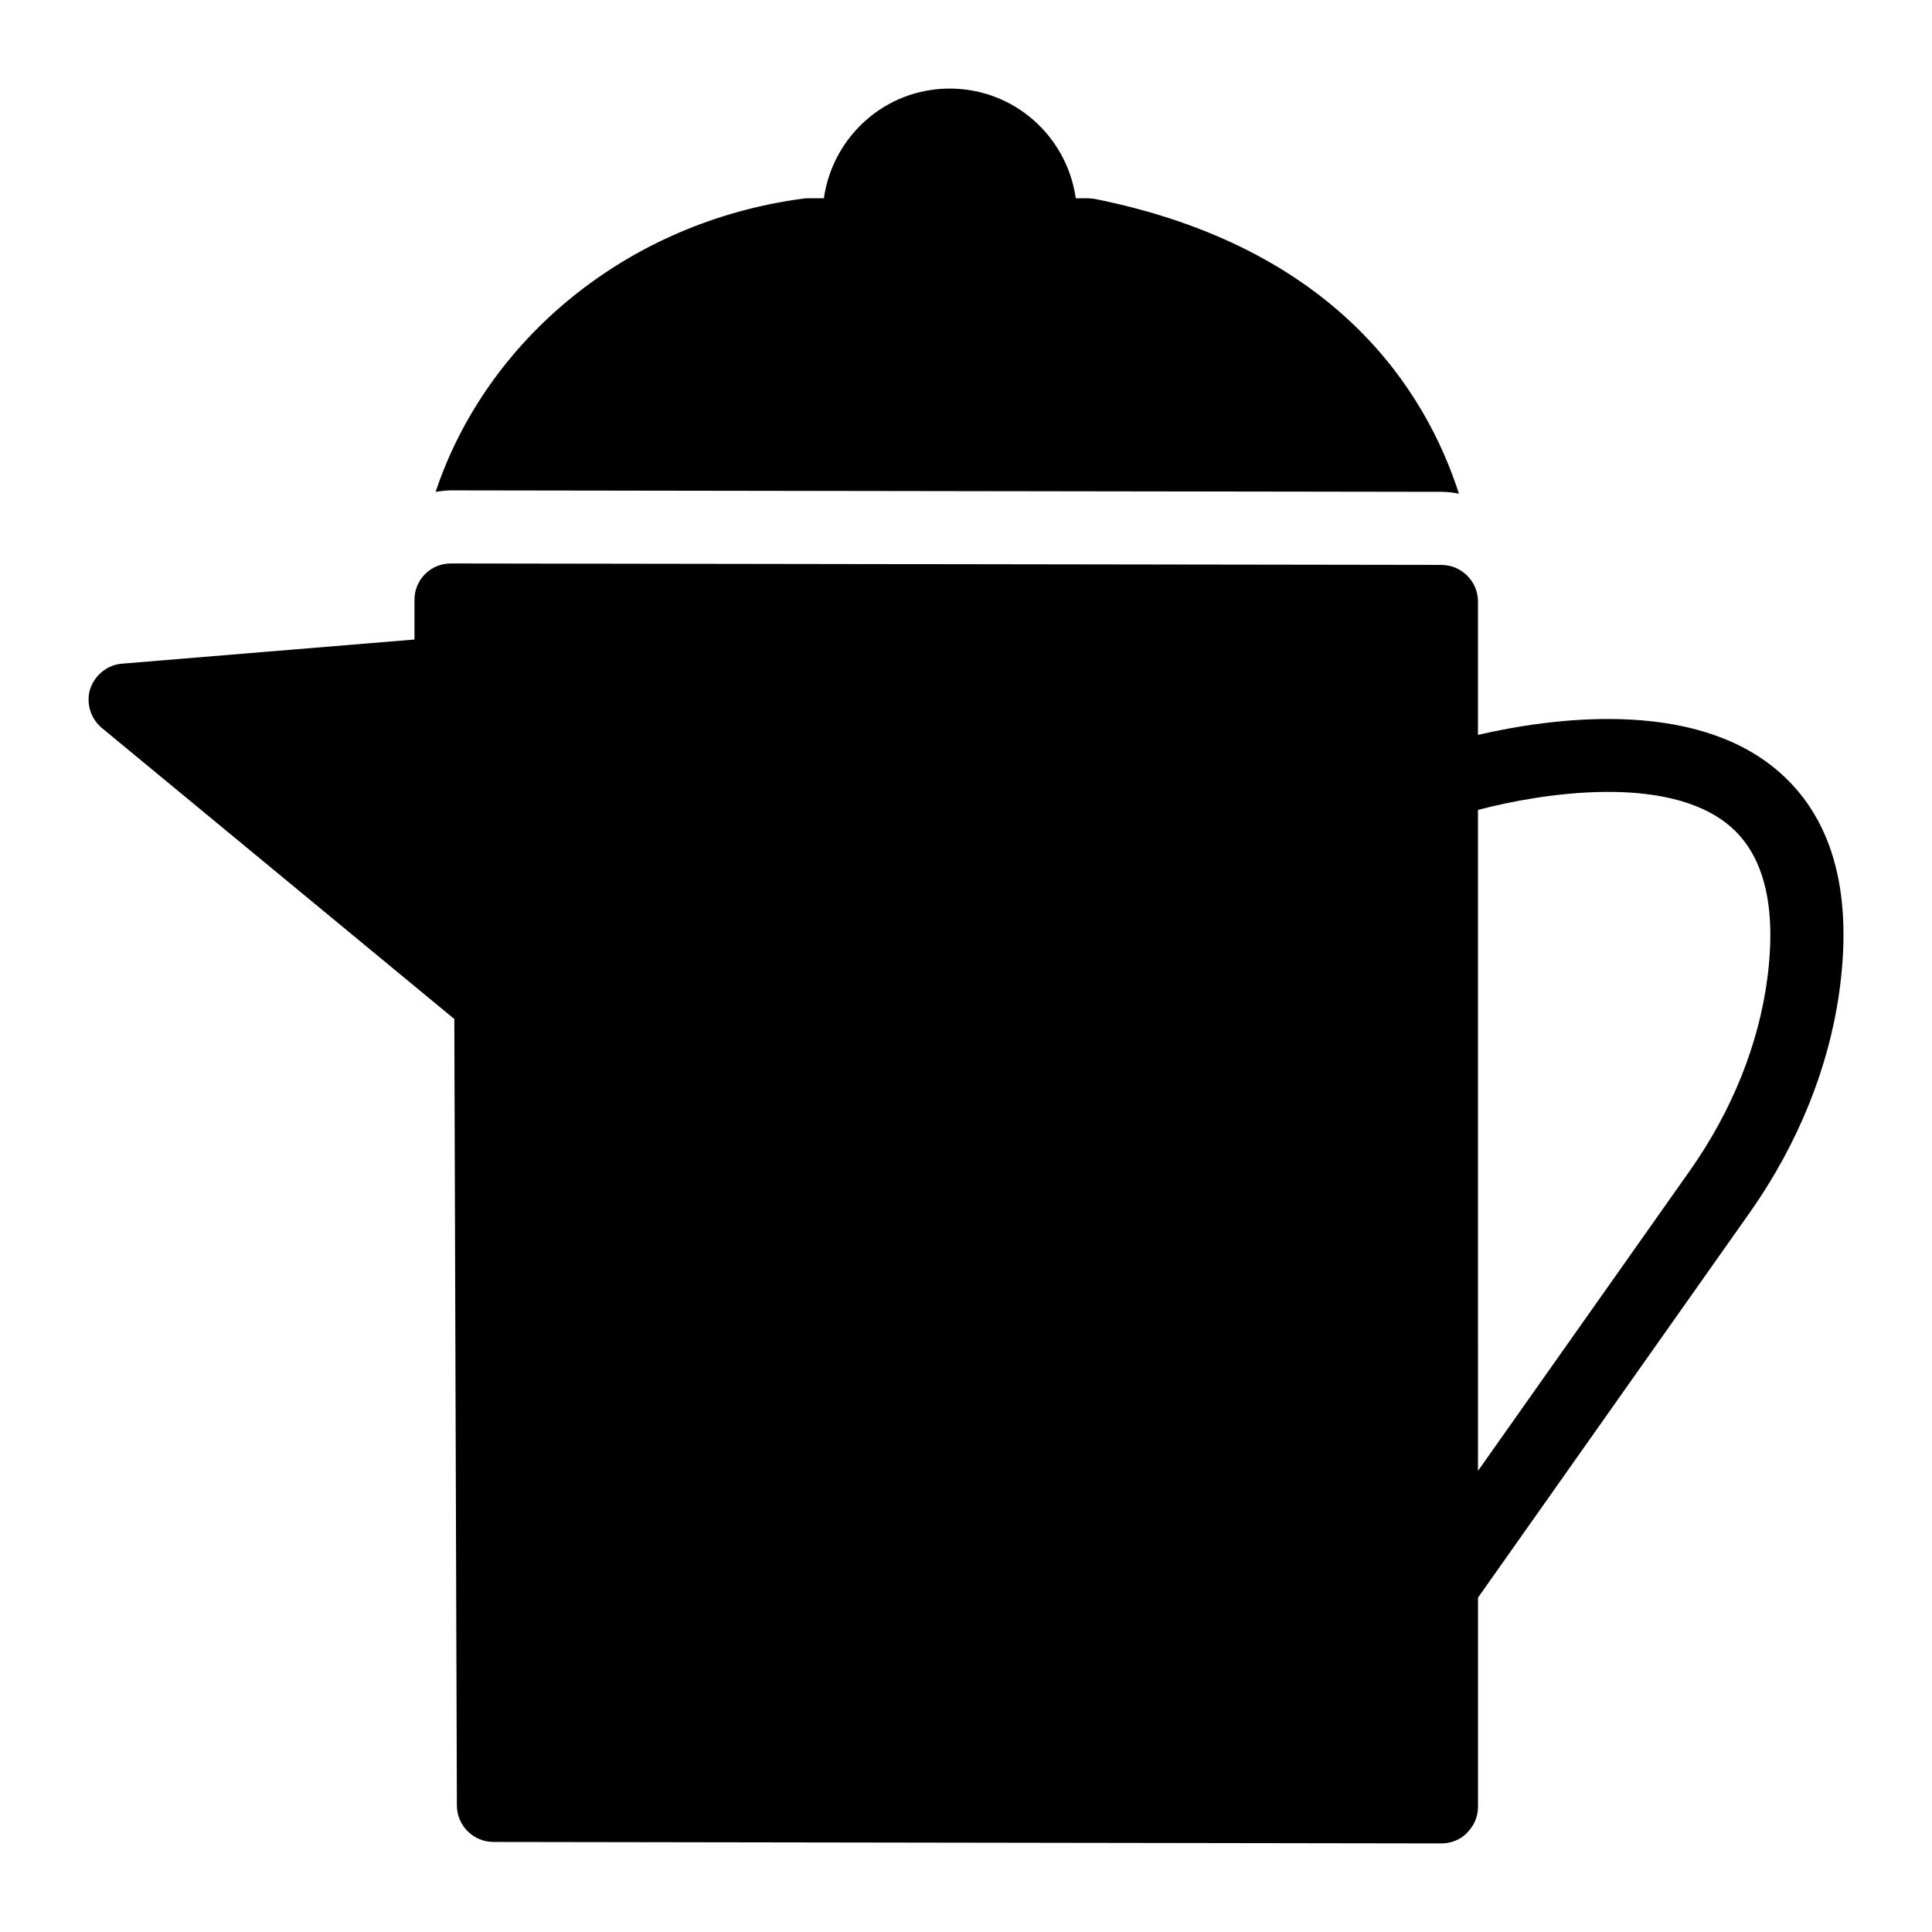 <?xml version="1.0" encoding="UTF-8"?>
<!-- Uploaded to: ICON Repo, www.iconrepo.com, Generator: ICON Repo Mixer Tools -->
<svg fill="#000000" width="800px" height="800px" version="1.1" viewBox="144 144 512 512" xmlns="http://www.w3.org/2000/svg">
 <g>
  <path d="m614.43 347.69c-22.449-18.516-59.352-13.406-78.754-8.941v-35.348c0-5.328-4.359-9.688-9.688-9.688l-262.46-0.387c-2.617 0-5.039 0.969-6.879 2.809-1.84 1.84-2.809 4.262-2.809 6.879v10.465l-77.414 6.394c-3.973 0.289-7.266 3.004-8.527 6.688-1.164 3.777 0.098 7.848 3.102 10.367l93.398 77.121 0.68 208.4c0 5.328 4.359 9.688 9.688 9.688l251.23 0.387c2.519 0 5.039-0.969 6.781-2.809 1.84-1.844 2.906-4.266 2.906-6.883v-55.434l72.156-102.24c12.82-18.25 21.023-38.734 23.719-59.23 3.484-26.414-2.277-46.02-17.121-58.242zm-2.082 55.707c-2.301 17.41-9.34 34.922-20.359 50.621l-56.309 79.781-0.004-175.16c17.383-4.586 50.062-9.477 66.434 4 9.34 7.699 12.781 21.41 10.238 40.758z"/>
  <path d="m525.98 274.34c1.551 0 3.102 0.195 4.652 0.484-8.719-27.031-32.359-65.203-96.402-78.09-0.582-0.098-1.262-0.195-1.941-0.195h-3.199c-2.324-16.375-16.277-29.066-33.426-29.066-17.051 0-31.004 12.691-33.328 29.066h-4.168c-0.484 0-0.871 0-1.355 0.098-46.699 6.203-83.902 37.398-97.371 77.703 1.355-0.195 2.715-0.387 4.07-0.387z"/>
 </g>
</svg>